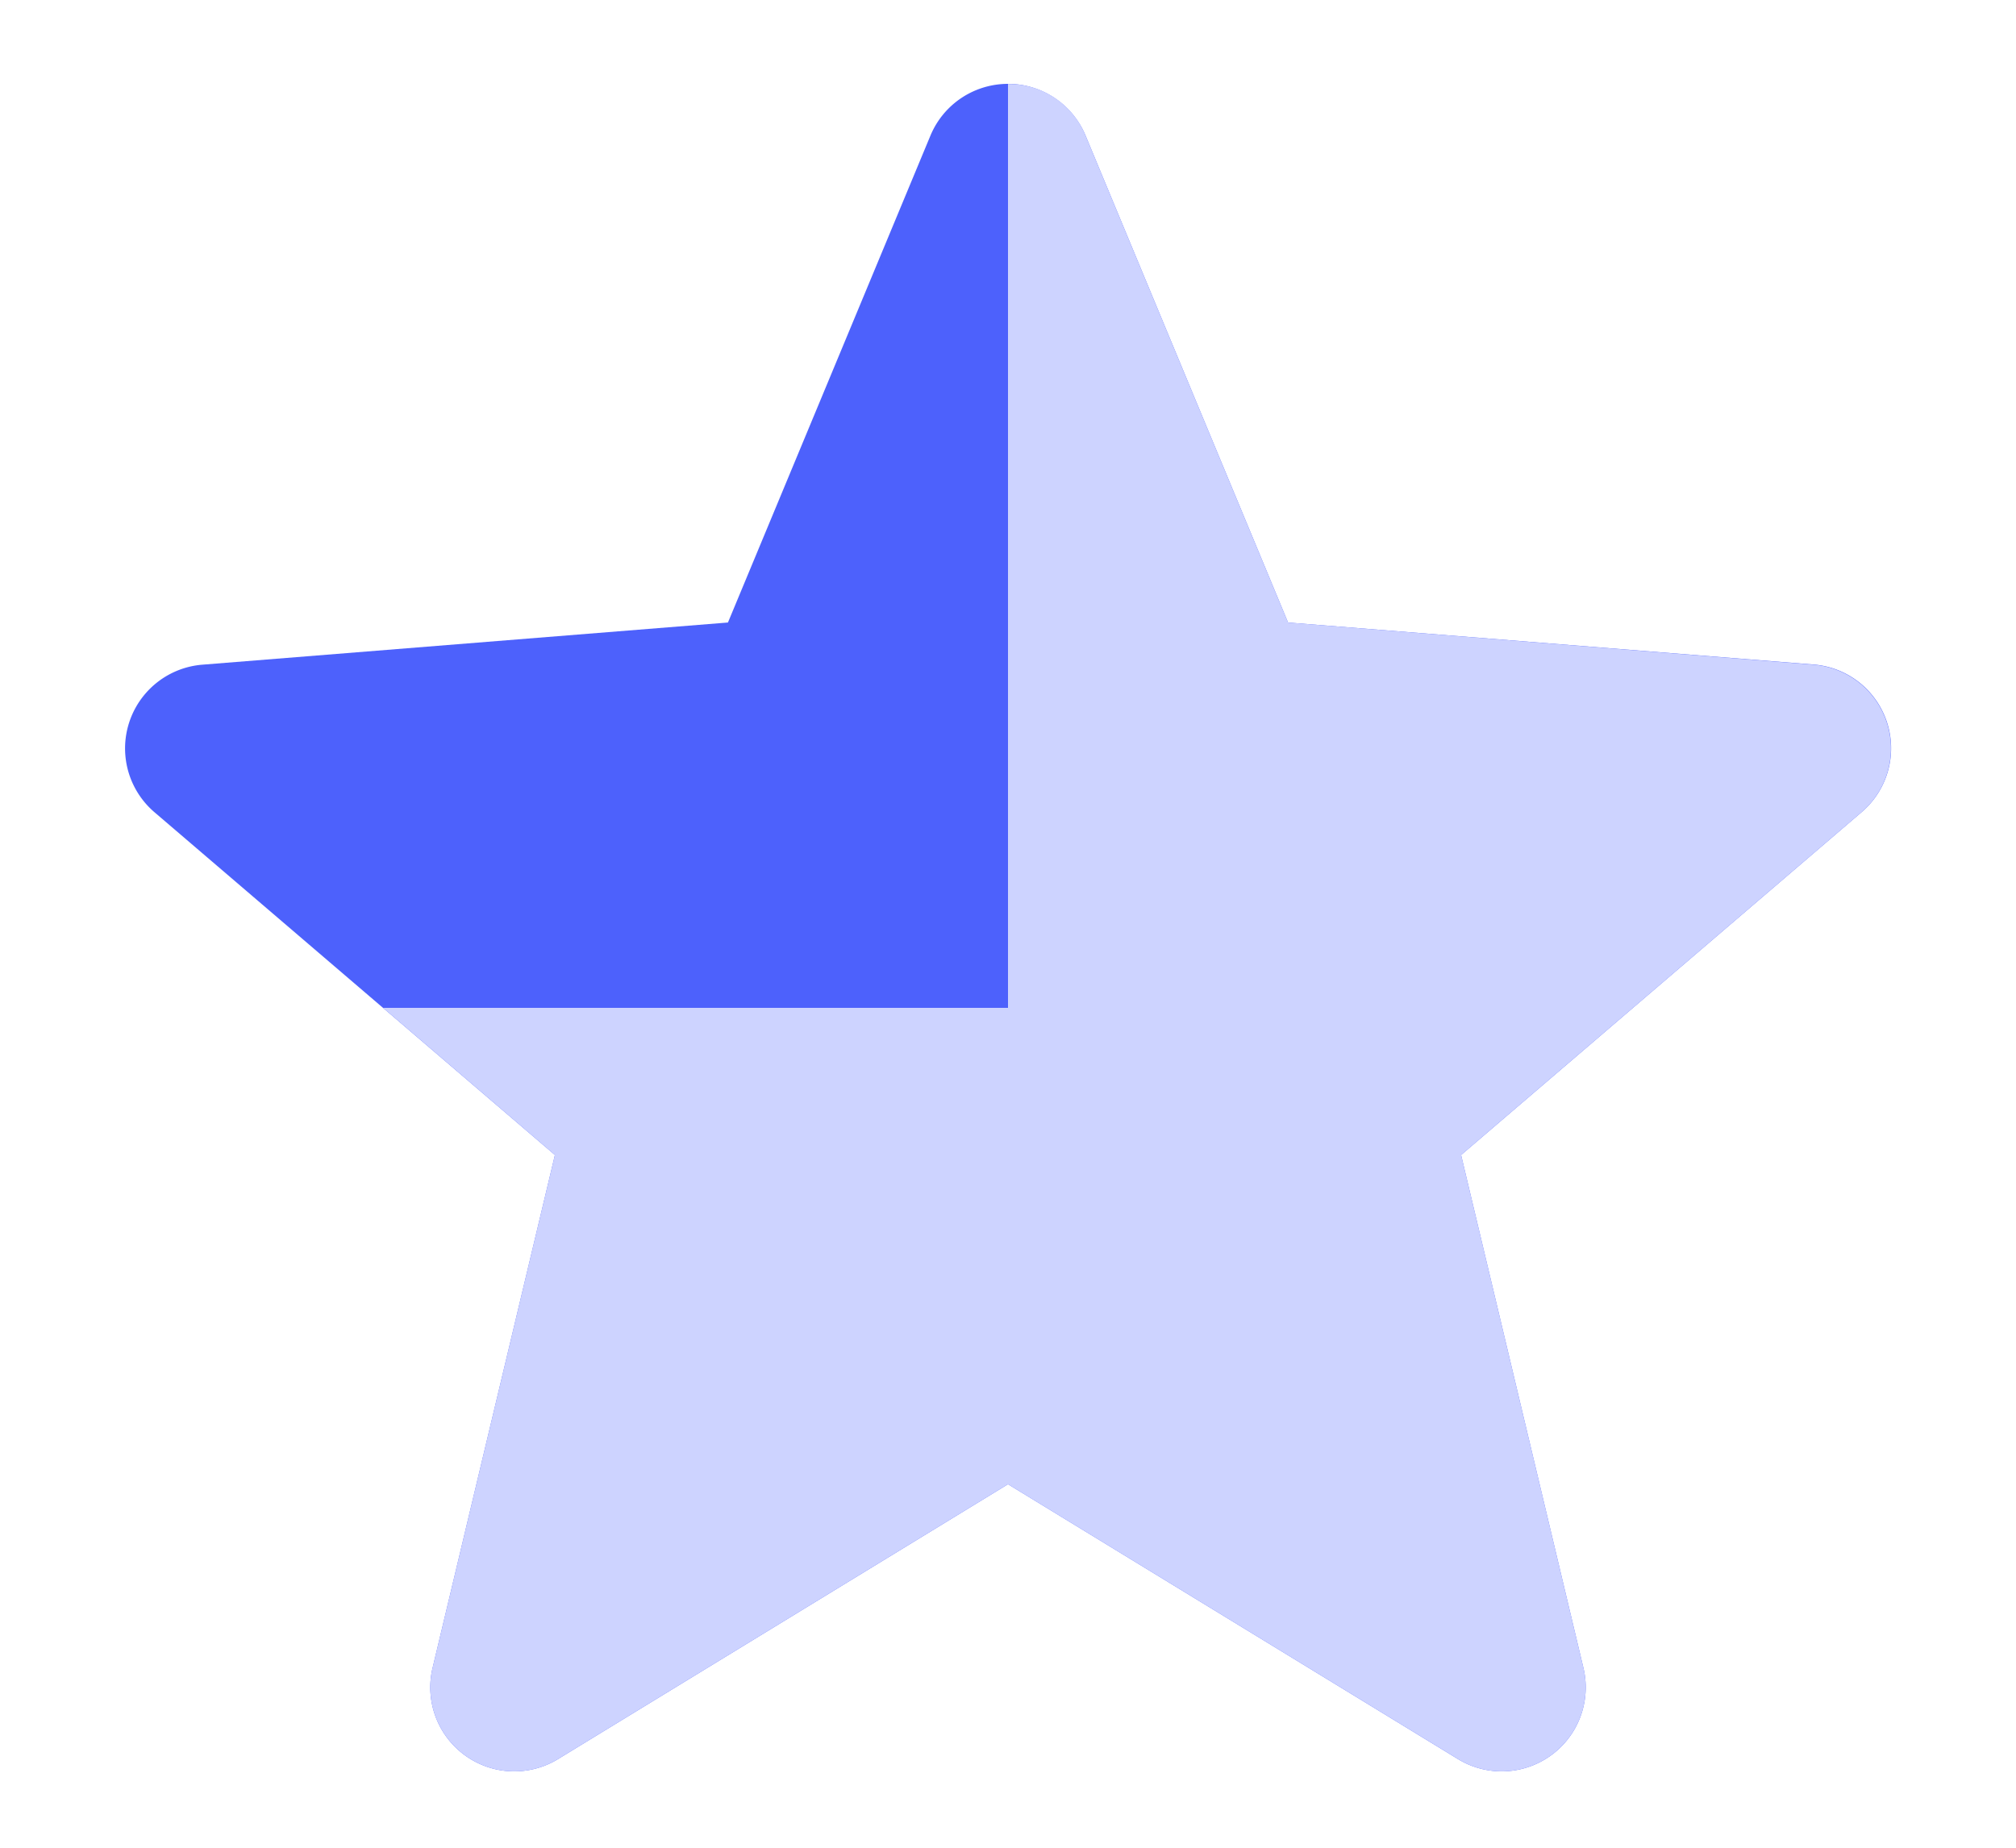 <svg width="12" height="11" viewBox="0 0 12 11" xmlns="http://www.w3.org/2000/svg"><g fill="none" fill-rule="evenodd"><path d="M6 8.836l-2.678 1.636a.5.5 0 0 1-.747-.543l.728-3.053L.919 4.835a.5.5 0 0 1 .286-.878l3.128-.251L5.538.808a.5.5 0 0 1 .924 0l1.205 2.898 3.128.25a.5.5 0 0 1 .286.879L8.697 6.876l.728 3.053a.5.5 0 0 1-.747.543L6 8.836z" fill="#4D61FC"/><path d="M2.28 6l1.023.876-.728 3.053a.5.5 0 0 0 .747.543L6 8.836l2.678 1.636a.5.5 0 0 0 .747-.543l-.728-3.053 2.384-2.041a.5.5 0 0 0-.286-.878l-3.128-.251L6.462.808A.493.493 0 0 0 6 .5V6H2.28z" fill-rule="nonzero" fill="#CDD3FF"/></g></svg>